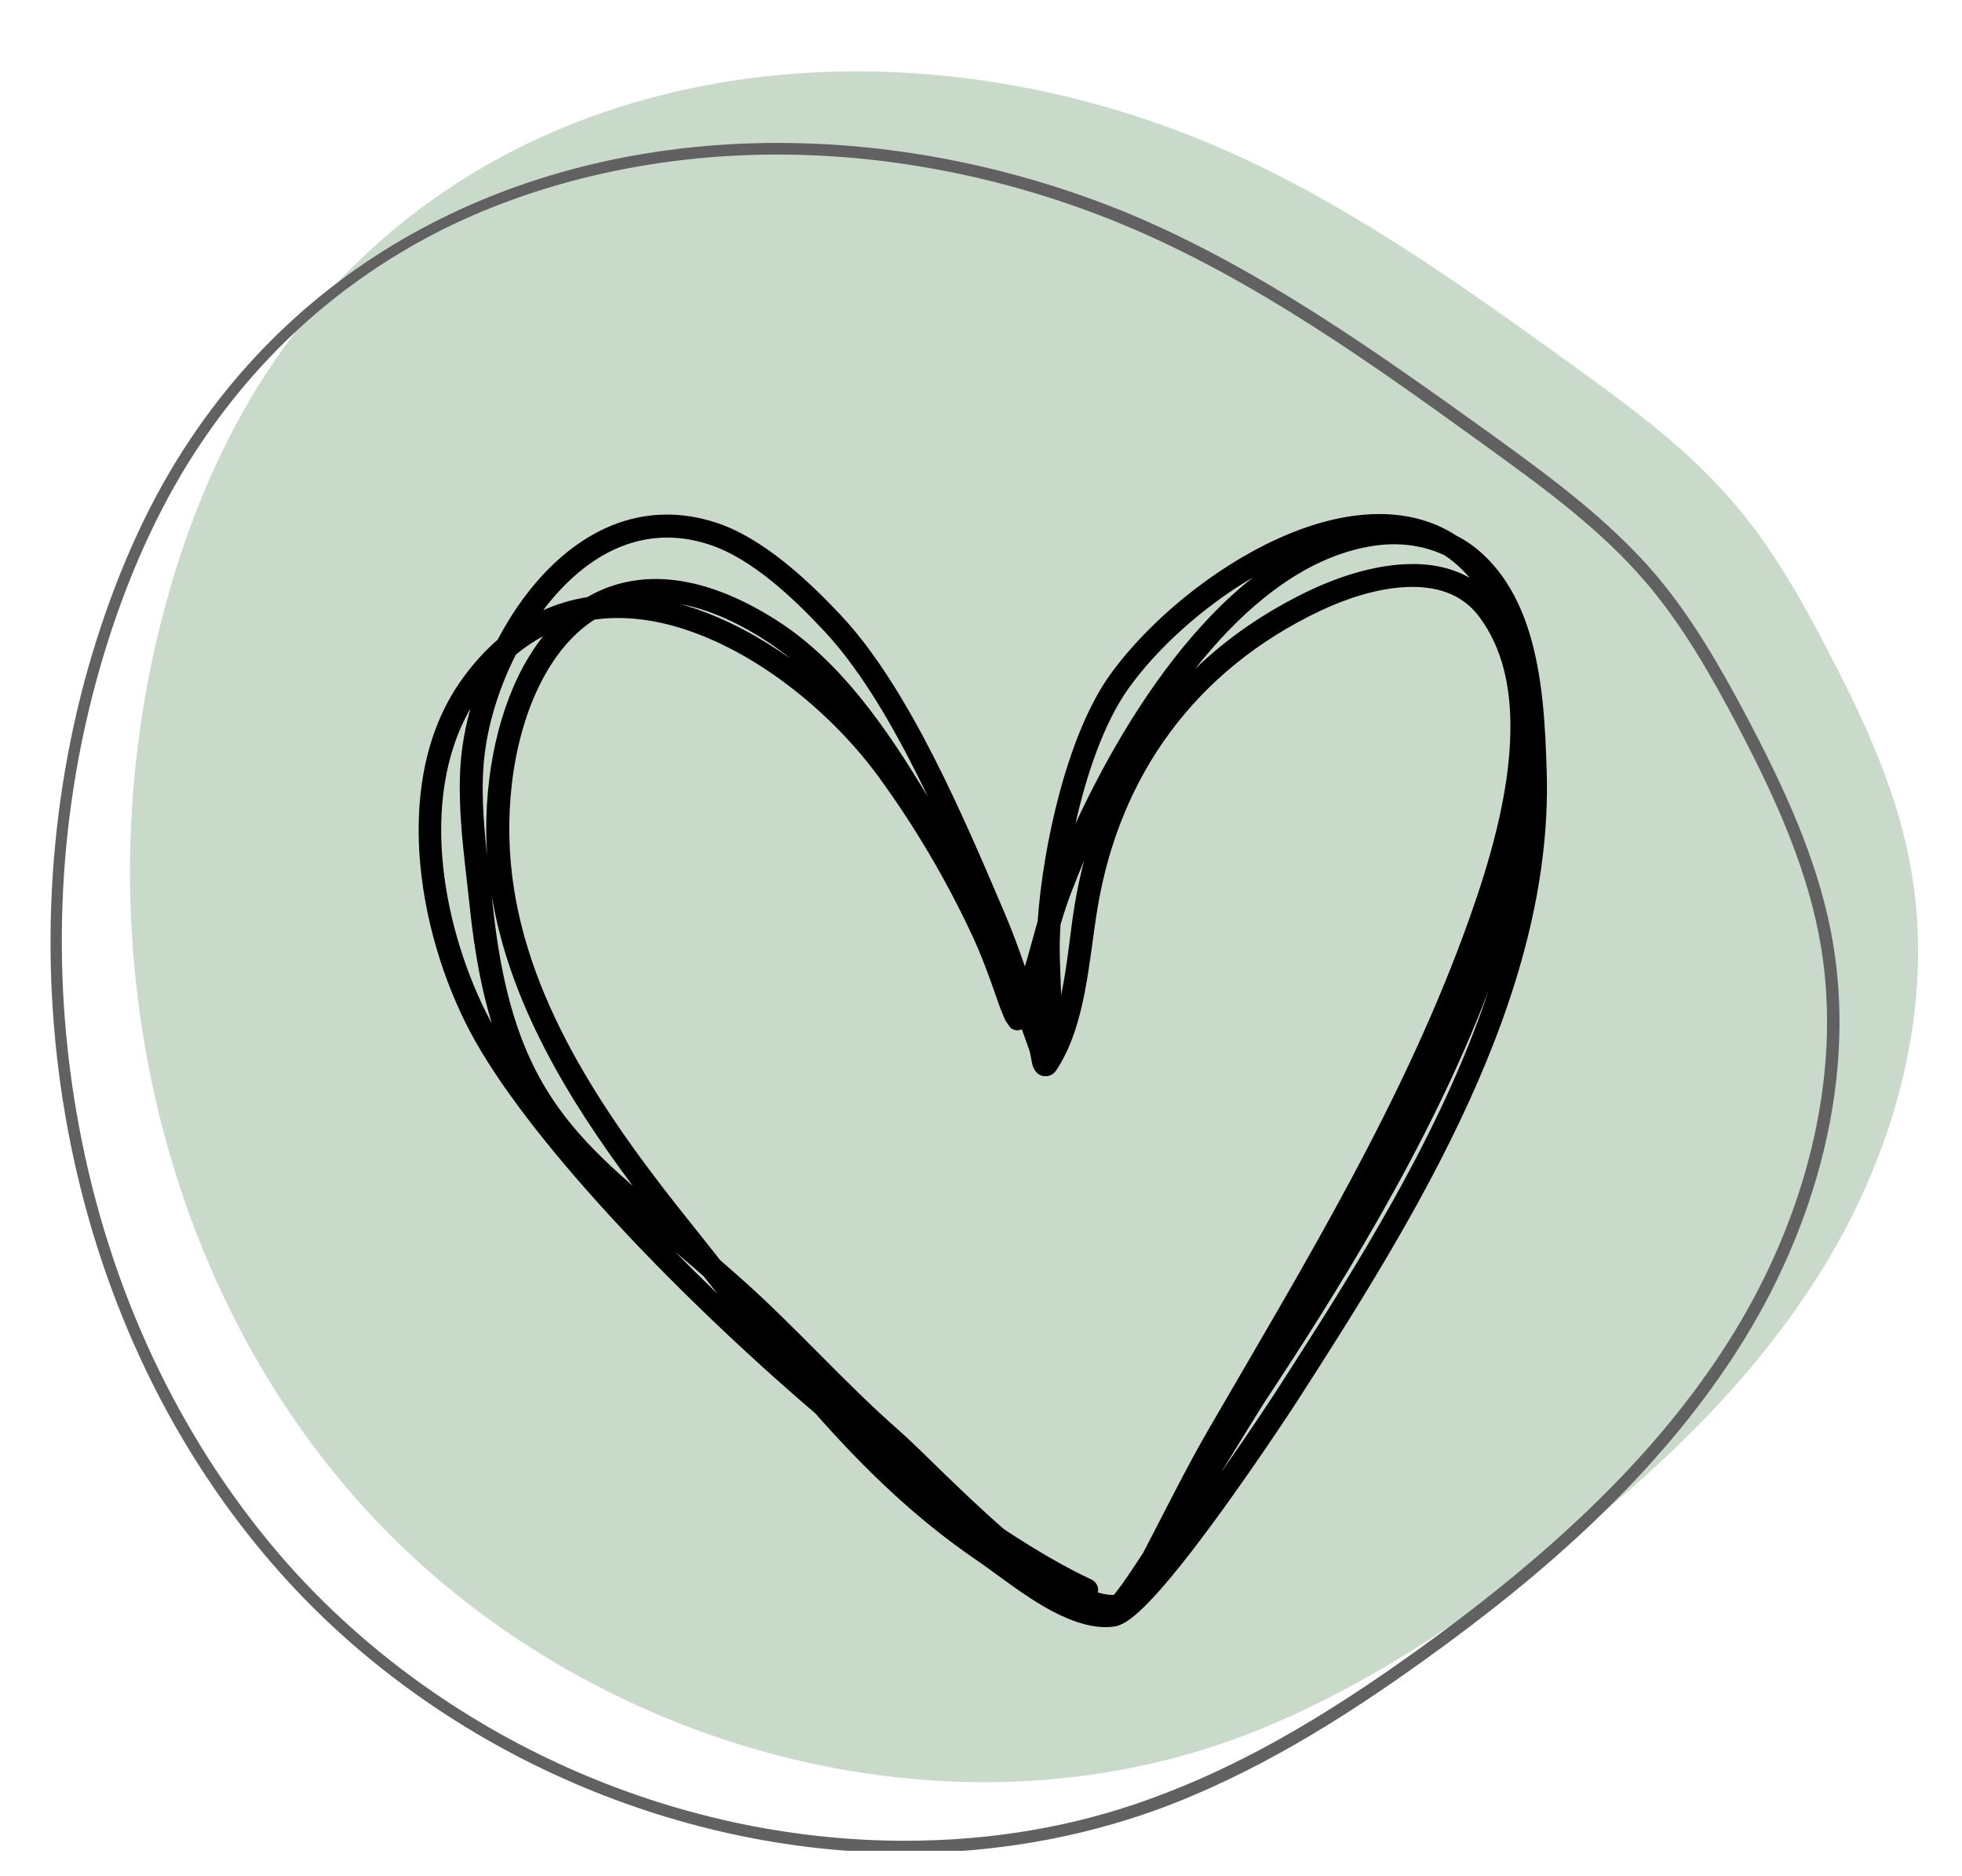 <svg xmlns="http://www.w3.org/2000/svg" xmlns:xlink="http://www.w3.org/1999/xlink" width="114" zoomAndPan="magnify" viewBox="0 0 85.5 81.75" height="109" preserveAspectRatio="xMidYMid meet" version="1.0"><defs><filter x="0%" y="0%" width="100%" height="100%" id="4a9200f158"><feColorMatrix values="0 0 0 0 1 0 0 0 0 1 0 0 0 0 1 0 0 0 1 0" color-interpolation-filters="sRGB"/></filter><mask id="4e7b9ae9b9"><g filter="url(#4a9200f158)"><rect x="-8.55" width="102.6" fill="#000000" y="-8.175" height="98.1" fill-opacity="0.62"/></g></mask><clipPath id="2de4dd820f"><path d="M 4 1 L 82.75 1 L 82.75 76 L 4 76 Z M 4 1 " clip-rule="nonzero"/></clipPath><clipPath id="e5343ec285"><path d="M 1 4 L 80 4 L 80 78.641 L 1 78.641 Z M 1 4 " clip-rule="nonzero"/></clipPath><clipPath id="86928d33c8"><rect x="0" width="83" y="0" height="79"/></clipPath><clipPath id="1f4f42049a"><path d="M 18 22 L 67.719 22 L 67.719 70.984 L 18 70.984 Z M 18 22 " clip-rule="nonzero"/></clipPath></defs><g mask="url(#4e7b9ae9b9)"><g transform="matrix(1, 0, 0, 1, 1, 2)"><g clip-path="url(#86928d33c8)"><g clip-path="url(#2de4dd820f)"><path fill="#aac4a9" d="M 51.652 4.227 C 57.355 6.609 62.43 10.234 67.426 13.836 C 69.988 15.688 72.574 17.566 74.602 19.973 C 76.227 21.875 77.469 24.059 78.609 26.266 C 80.156 29.207 81.578 32.25 82.211 35.496 C 83.43 41.758 81.578 48.379 78.129 53.754 C 74.68 59.133 69.785 63.441 64.586 67.172 C 60.934 69.809 57.055 72.219 52.816 73.766 C 39.656 78.559 23.906 73.891 14.598 63.391 C 5.293 52.895 2.5 37.422 6.332 23.93 C 7.219 20.762 8.488 17.691 10.211 14.875 C 19.035 0.648 37.02 -1.887 51.652 4.227 Z M 51.652 4.227 " fill-opacity="1" fill-rule="nonzero"/></g><g clip-path="url(#e5343ec285)"><path fill="#000000" d="M 32.883 4.734 C 37.957 4.734 43.156 5.797 47.973 7.801 C 53.758 10.211 59.004 14.016 63.648 17.363 C 66.133 19.164 68.719 21.016 70.746 23.398 C 72.344 25.273 73.59 27.48 74.703 29.586 C 76.176 32.402 77.621 35.445 78.254 38.691 C 79.371 44.348 77.898 50.863 74.246 56.57 C 71.305 61.16 67.047 65.371 60.855 69.832 C 56.418 73.031 52.816 75.031 49.191 76.352 C 45.816 77.594 42.191 78.203 38.438 78.203 C 28.293 78.203 18.25 73.688 11.531 66.133 C 7.094 61.109 3.996 54.77 2.578 47.77 C 1.184 40.922 1.438 33.797 3.34 27.152 C 4.301 23.777 5.594 20.785 7.168 18.223 C 9.957 13.734 13.711 10.285 18.379 7.953 C 22.664 5.848 27.684 4.734 32.883 4.734 M 32.883 4.227 C 22.586 4.227 12.621 8.512 6.738 17.996 C 5.012 20.785 3.77 23.879 2.855 27.051 C -0.973 40.543 1.867 56.012 11.176 66.488 C 17.996 74.172 28.27 78.734 38.465 78.734 C 42.168 78.734 45.867 78.129 49.395 76.859 C 53.629 75.312 57.508 72.902 61.16 70.266 C 66.359 66.535 71.254 62.227 74.703 56.848 C 78.152 51.473 80.004 44.852 78.789 38.59 C 78.152 35.344 76.734 32.301 75.188 29.359 C 74.02 27.152 72.777 24.969 71.18 23.07 C 69.125 20.66 66.562 18.781 64 16.93 C 58.98 13.328 53.906 9.703 48.227 7.32 C 43.309 5.289 38.059 4.227 32.883 4.227 Z M 32.883 4.227 " fill-opacity="1" fill-rule="nonzero"/></g></g></g></g><g clip-path="url(#1f4f42049a)"><path fill="#000000" d="M 45.219 40.137 C 45.031 40.793 44.859 41.457 44.664 42.109 C 44.379 41.293 44.082 40.48 43.738 39.684 C 42.031 35.684 39.625 29.988 36.656 26.82 C 35.223 25.293 33.25 23.441 31.211 22.773 C 28.145 21.773 25.512 23 23.57 25.141 C 22.84 25.945 22.207 26.883 21.688 27.871 C 21.172 28.32 20.676 28.855 20.211 29.488 C 17.023 33.785 18.145 40.535 20.496 44.969 C 22.871 49.449 29.184 56.152 35.535 61.586 C 37.625 63.957 39.891 66.164 42.578 67.992 C 43.418 68.562 44.637 69.559 45.875 70.211 C 46.793 70.691 47.723 70.984 48.543 70.871 C 48.73 70.848 48.98 70.742 49.258 70.535 C 49.723 70.195 50.348 69.535 51.035 68.711 C 53.227 66.074 56.117 61.688 56.551 61.016 C 61.66 53.074 67.707 43.422 67.402 33.617 C 67.344 31.75 67.25 29.473 66.617 27.48 C 66.176 26.09 65.473 24.836 64.367 23.926 C 64.094 23.699 63.797 23.508 63.484 23.348 C 63.199 23.164 62.902 23.004 62.598 22.875 C 61.039 22.215 59.227 22.277 57.395 22.824 C 53.867 23.883 50.266 26.758 48.367 29.41 C 46.512 32 45.449 36.832 45.219 40.141 Z M 49.812 67.664 C 50.758 65.863 51.652 64.031 52.672 62.27 C 56.875 55.016 61.234 47.902 64.055 39.957 C 64.852 37.707 65.789 34.668 65.82 31.82 C 65.844 29.996 65.496 28.25 64.457 26.867 C 63.68 25.824 62.504 25.523 61.281 25.578 C 59.961 25.637 58.586 26.113 57.512 26.625 C 52.125 29.184 48.785 33.762 47.824 39.59 C 47.453 41.82 47.324 44.688 46.035 46.625 C 45.902 46.824 45.742 46.875 45.629 46.887 C 45.48 46.906 45.336 46.875 45.203 46.758 C 45.141 46.703 45.062 46.602 45.008 46.445 C 44.949 46.27 44.914 45.914 44.852 45.75 C 44.742 45.449 44.637 45.148 44.531 44.844 C 44.379 44.914 44.227 44.906 44.074 44.812 C 44.023 44.785 43.836 44.496 43.836 44.496 C 43.836 44.496 43.852 44.535 43.859 44.551 C 43.664 44.16 43.52 43.742 43.379 43.332 C 43.074 42.453 42.754 41.594 42.363 40.75 C 41.238 38.34 39.867 36.012 38.297 33.859 C 36.355 31.195 33.227 28.562 29.949 27.457 C 28.605 27.004 27.234 26.812 25.91 26.996 C 25.004 27.574 24.27 28.445 23.695 29.5 C 22.402 31.871 21.941 35.148 22.324 38.199 C 23.039 43.922 26.648 48.984 30.148 53.348 C 30.562 53.867 30.977 54.387 31.383 54.906 C 31.703 55.184 32.031 55.469 32.367 55.77 C 34.723 57.867 36.797 60.242 39.18 62.328 C 40.094 63.129 41.875 64.996 43.758 66.633 C 45.145 67.547 46.434 68.293 47.566 68.824 C 47.781 68.926 47.891 69.16 47.844 69.383 C 48.09 69.461 48.324 69.5 48.539 69.492 C 48.641 69.367 48.863 69.078 49.066 68.785 C 49.281 68.473 49.535 68.09 49.812 67.664 Z M 64.871 43.152 C 62.32 49.887 58.137 56.508 55.113 61.082 C 54.941 61.344 54.156 62.625 53.211 64.156 C 54.441 62.406 55.461 60.855 55.703 60.477 C 59.043 55.289 62.812 49.371 64.871 43.152 Z M 29.422 54.539 C 30.02 55.152 30.637 55.762 31.266 56.371 L 30.871 55.871 L 30.652 55.594 C 30.23 55.227 29.816 54.875 29.422 54.539 Z M 21.426 39.004 C 21.441 39.148 21.457 39.289 21.473 39.43 C 22.176 46.145 24.172 48.695 27.582 51.676 C 24.754 47.898 22.191 43.664 21.426 39.004 Z M 20.5 30.871 C 20.336 31.461 20.219 32.039 20.141 32.598 C 19.844 34.82 20.242 37.312 20.473 39.535 C 20.684 41.543 21.004 43.191 21.434 44.598 L 21.383 44.504 C 19.332 40.637 18.199 34.879 20.5 30.871 Z M 45.246 43.516 L 45.25 43.523 L 45.25 43.504 Z M 47.242 37.504 C 47.039 37.98 46.852 38.441 46.684 38.883 C 46.508 39.344 46.355 39.812 46.215 40.285 C 46.207 40.41 46.203 40.535 46.195 40.652 C 46.152 41.543 46.219 42.449 46.242 43.355 C 46.523 42.031 46.633 40.629 46.832 39.426 C 46.941 38.77 47.078 38.129 47.242 37.504 Z M 23.668 27.719 C 23.262 27.938 22.863 28.203 22.48 28.52 C 21.777 29.906 21.316 31.391 21.137 32.73 C 20.941 34.18 21.059 35.75 21.227 37.273 C 21.035 34.328 21.578 31.293 22.812 29.023 C 23.07 28.555 23.355 28.117 23.668 27.719 Z M 54.617 25.148 C 52.41 26.441 50.414 28.266 49.184 29.988 C 48.137 31.449 47.363 33.668 46.867 35.887 C 48.211 32.984 50.098 29.73 52.43 27.191 C 53.121 26.438 53.848 25.75 54.617 25.148 Z M 40.441 34.727 C 39.148 32.023 37.633 29.328 35.922 27.5 C 34.594 26.082 32.785 24.34 30.898 23.723 C 28.25 22.855 25.992 23.961 24.316 25.809 C 24.09 26.055 23.875 26.316 23.672 26.586 C 24.297 26.309 24.941 26.121 25.598 26.016 C 26.008 25.777 26.449 25.586 26.918 25.453 C 28.785 24.922 31.109 25.281 33.863 27.039 C 36.633 28.809 38.66 31.754 40.441 34.727 Z M 62.965 24.203 C 62.027 23.742 60.914 23.625 59.895 23.777 C 57.363 24.148 55.109 25.754 53.168 27.863 C 52.793 28.277 52.426 28.707 52.07 29.156 C 53.484 27.789 55.16 26.637 57.078 25.723 C 58.262 25.16 59.781 24.648 61.234 24.582 C 62.242 24.535 63.215 24.699 64.047 25.18 C 63.715 24.785 63.352 24.461 62.965 24.203 Z M 29.688 26.328 C 29.883 26.387 30.078 26.445 30.273 26.512 C 31.715 27 33.133 27.766 34.441 28.695 C 34.082 28.402 33.711 28.129 33.32 27.879 C 31.992 27.031 30.781 26.531 29.688 26.328 Z M 29.688 26.328 " fill-opacity="1" fill-rule="evenodd"/></g></svg>